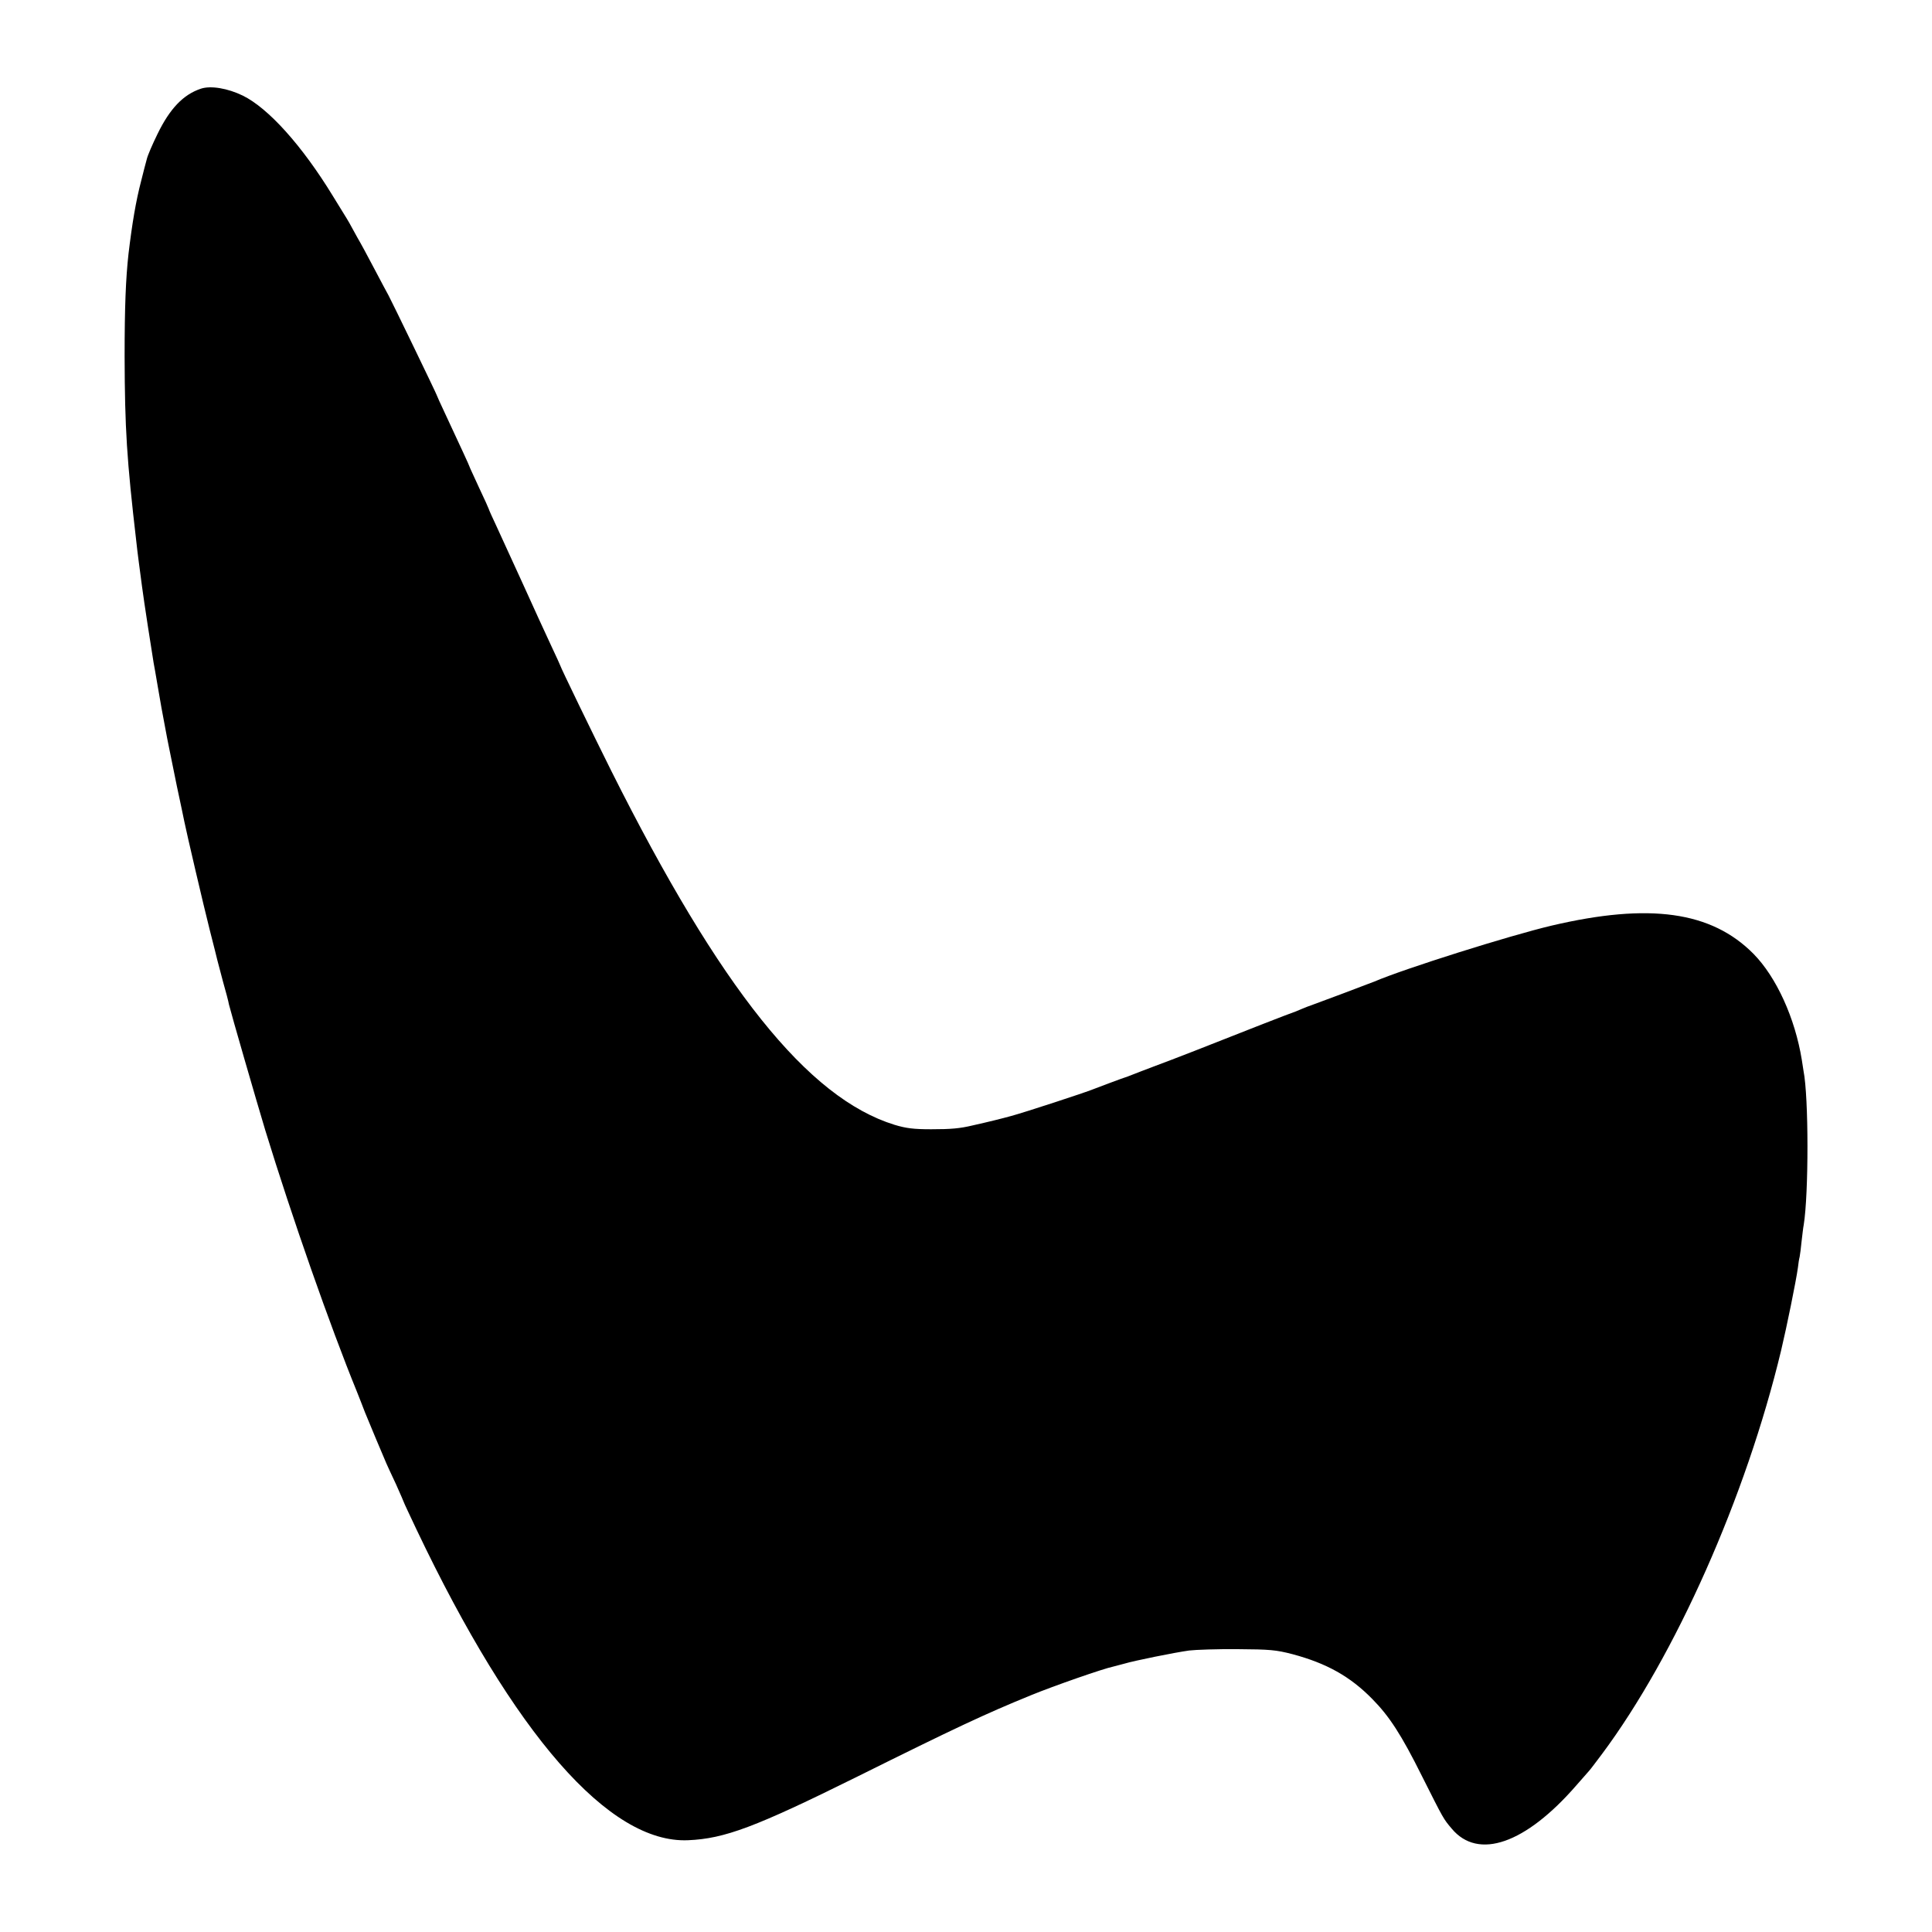 <?xml version="1.0" standalone="no"?>
<!DOCTYPE svg PUBLIC "-//W3C//DTD SVG 20010904//EN"
 "http://www.w3.org/TR/2001/REC-SVG-20010904/DTD/svg10.dtd">
<svg version="1.0" xmlns="http://www.w3.org/2000/svg"
 width="1000pt" height="1000pt" viewBox="0 0 1000 1000"
 preserveAspectRatio="xMidYMid meet">
<g transform="translate(0,1000) scale(0.1,-0.1)"
fill="#000000" stroke="none">
<path d="M1040 9541 c-91 -30 -161 -103 -225 -235 -26 -53 -51 -111 -55 -129
-5 -17 -18 -68 -29 -112 -28 -107 -47 -221 -66 -380 -14 -127 -20 -272 -20
-530 1 -373 11 -533 61 -962 4 -41 19 -153 29 -228 9 -71 52 -348 60 -395 3
-14 12 -68 21 -120 9 -52 18 -104 20 -115 2 -11 8 -45 14 -75 6 -30 12 -66 15
-80 3 -14 8 -38 11 -55 3 -16 21 -103 39 -192 19 -90 37 -173 39 -185 10 -51
99 -433 132 -563 20 -77 37 -147 39 -155 2 -8 15 -58 29 -110 15 -52 29 -106
31 -119 10 -42 143 -502 188 -651 138 -450 337 -1017 473 -1350 14 -36 34 -85
43 -110 18 -45 94 -226 111 -265 5 -11 27 -60 50 -108 22 -49 40 -91 40 -92 0
-2 30 -66 66 -142 506 -1063 997 -1625 1405 -1608 190 8 349 68 874 328 513
255 665 326 900 422 122 50 378 139 428 149 12 3 38 10 57 15 49 15 262 58
335 68 33 4 146 8 250 7 169 -1 200 -4 285 -26 176 -47 298 -115 412 -231 89
-90 151 -185 259 -402 112 -223 110 -219 153 -270 137 -164 382 -79 646 225
30 34 60 68 65 74 6 6 35 45 66 86 381 511 746 1332 928 2090 29 122 77 357
87 429 2 20 6 45 9 56 2 11 7 47 10 80 4 33 8 71 11 85 26 161 26 662 -1 797
-2 11 -6 38 -9 58 -35 215 -131 427 -250 548 -218 220 -538 265 -1045 146
-220 -52 -762 -223 -916 -289 -27 -11 -317 -120 -330 -124 -5 -1 -27 -10 -49
-19 -21 -9 -40 -17 -42 -17 -2 0 -77 -29 -167 -64 -288 -114 -450 -177 -547
-213 -52 -20 -106 -40 -120 -46 -14 -5 -29 -12 -35 -13 -22 -7 -141 -52 -167
-62 -41 -17 -356 -120 -423 -138 -51 -14 -115 -30 -200 -49 -67 -16 -113 -20
-215 -20 -92 0 -130 5 -190 23 -449 139 -901 704 -1466 1832 -96 192 -264 539
-264 545 0 1 -22 50 -49 107 -27 58 -93 201 -146 319 -54 118 -115 252 -136
297 -22 46 -39 85 -39 87 0 2 -22 51 -50 110 -27 59 -50 108 -50 110 0 3 -42
94 -126 274 -24 51 -44 95 -44 97 0 4 -235 490 -249 515 -5 8 -37 69 -72 135
-34 65 -74 139 -89 164 -14 25 -29 52 -33 60 -10 19 -18 33 -95 157 -159 260
-333 453 -465 518 -78 38 -166 53 -217 36z"/>
</g>
</svg>
